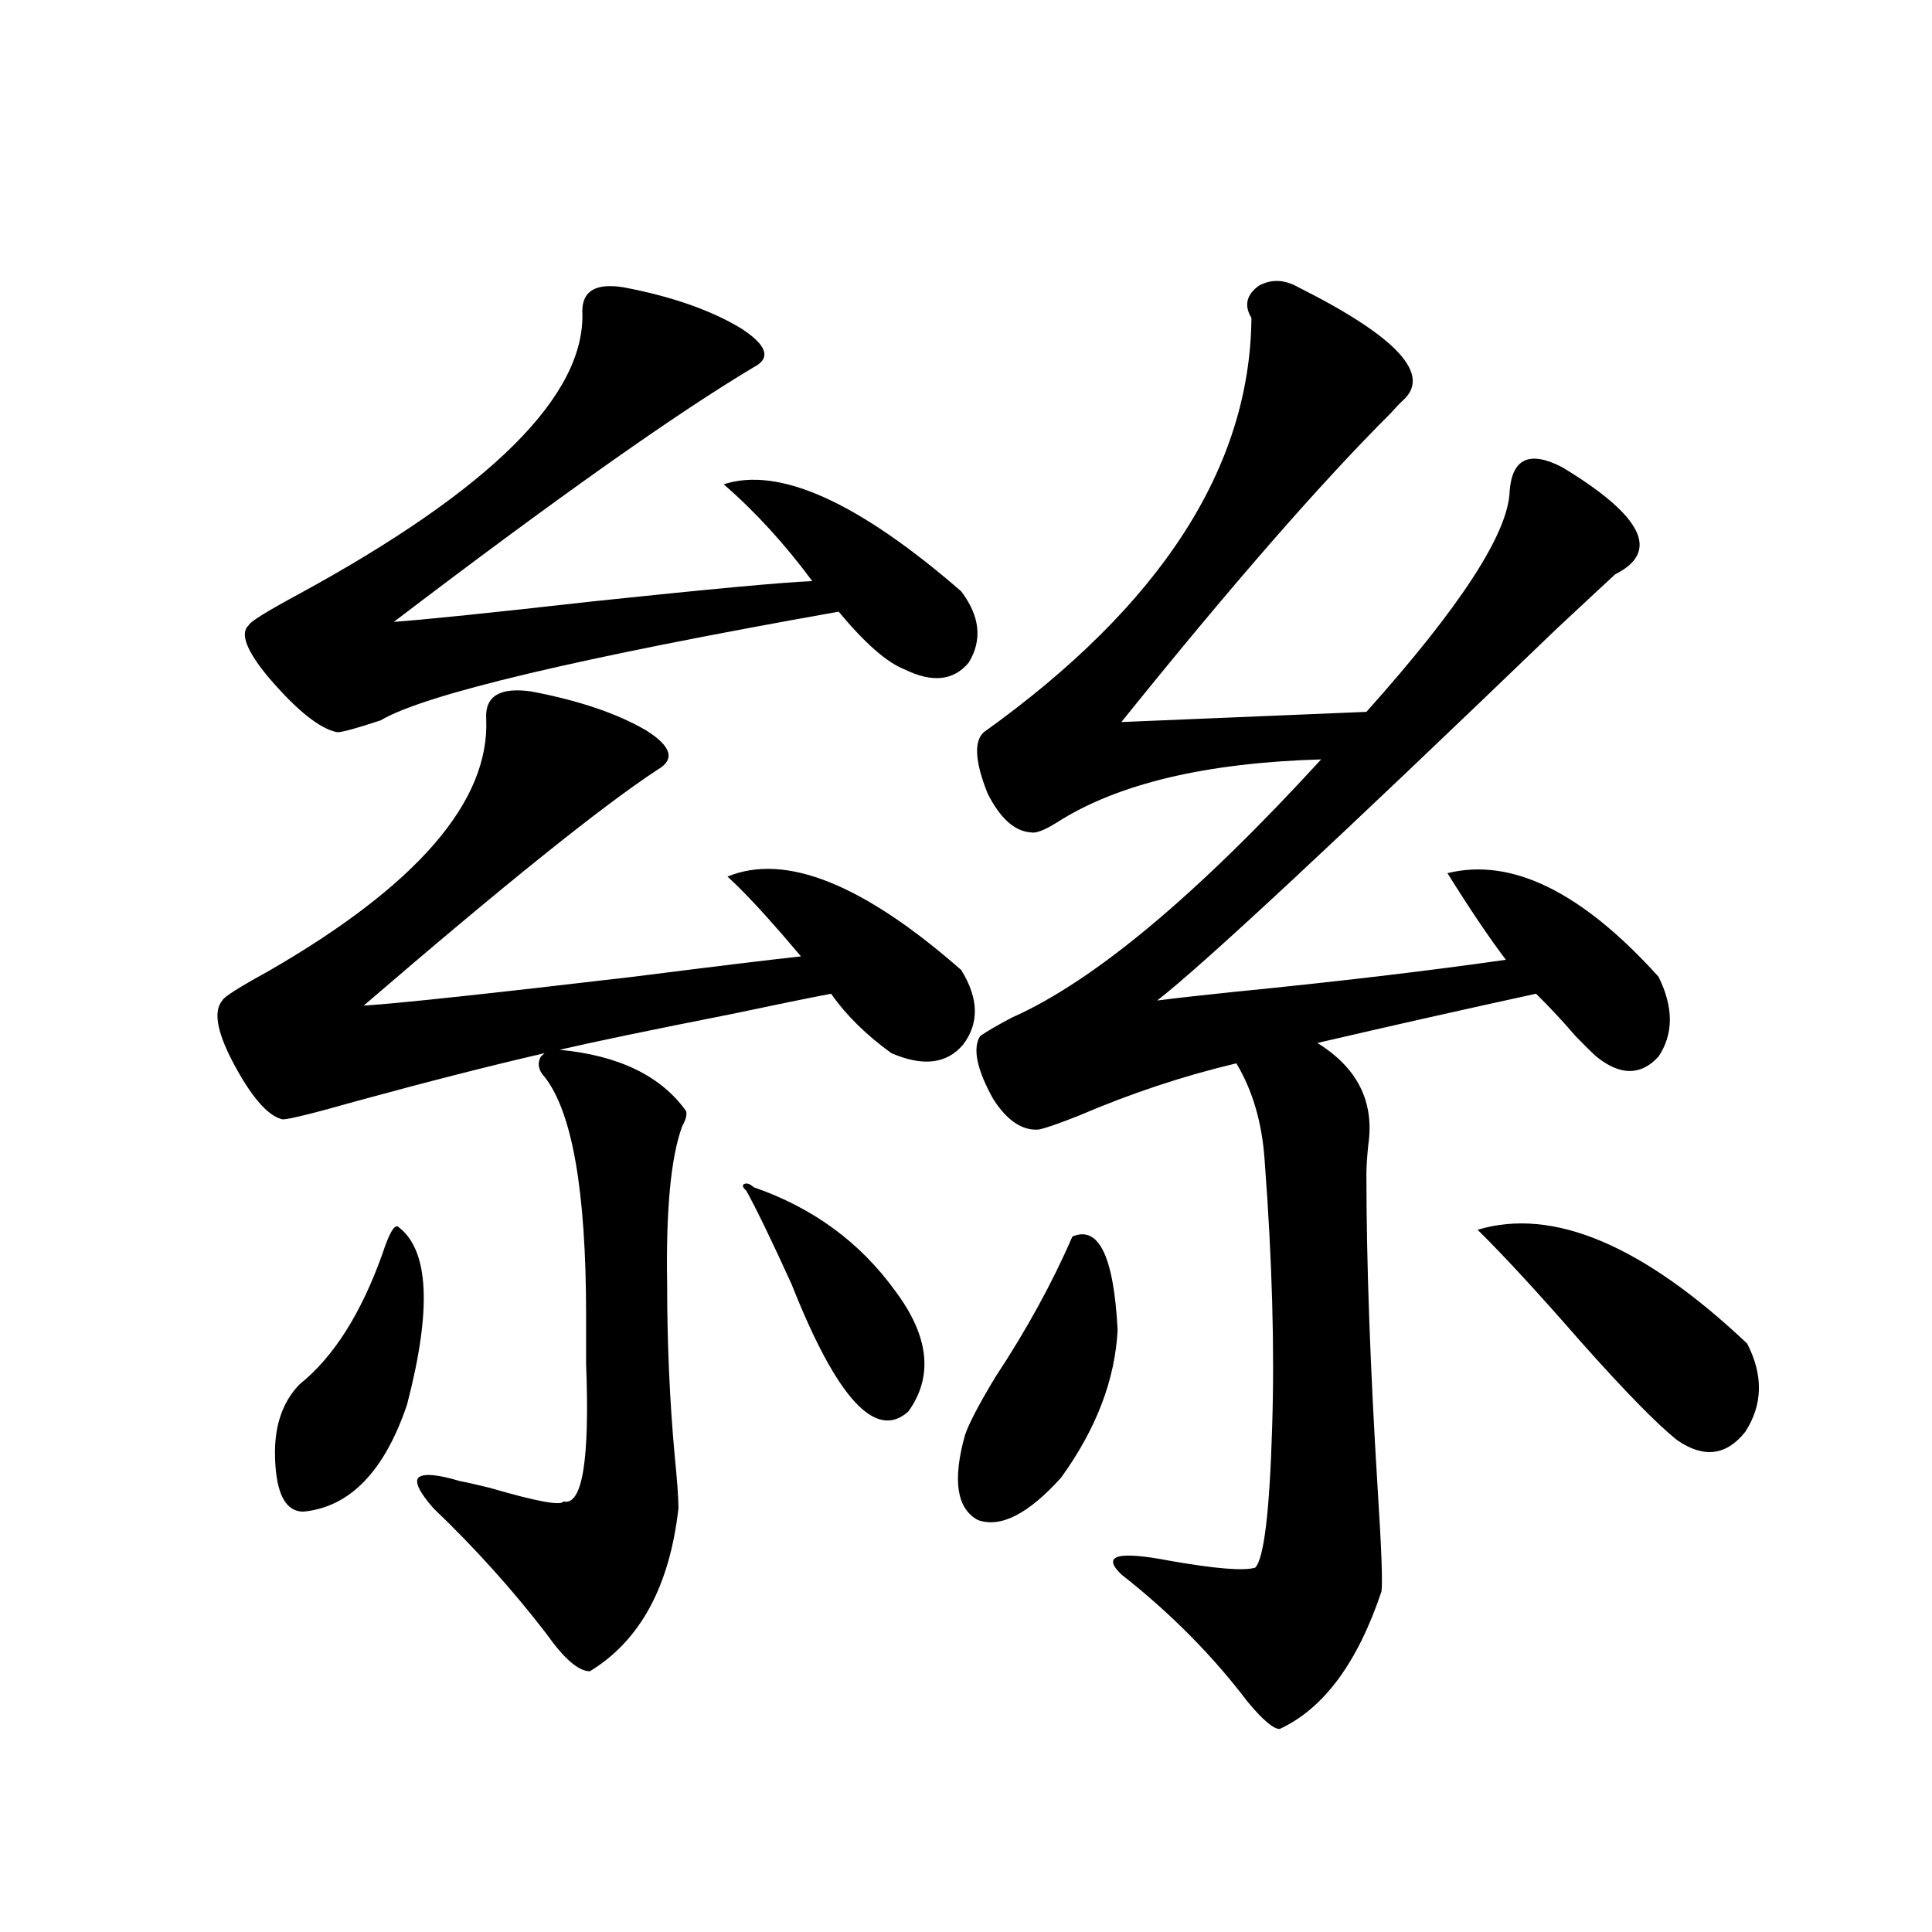 <?xml version="1.0" encoding="utf-8"?>
<!-- Generator: Adobe Illustrator 16.0.0, SVG Export Plug-In . SVG Version: 6.00 Build 0)  -->
<!DOCTYPE svg PUBLIC "-//W3C//DTD SVG 1.1//EN" "http://www.w3.org/Graphics/SVG/1.1/DTD/svg11.dtd">
<svg version="1.1" id="图层_1" xmlns="http://www.w3.org/2000/svg" xmlns:xlink="http://www.w3.org/1999/xlink" x="0px" y="0px"
	 width="1000px" height="1000px" viewBox="0 0 1000 1000" enable-background="new 0 0 1000 1000" xml:space="preserve">
<path d="M279.944,546.875l1.951-1.758c-27.972,6.455-60.166,14.653-96.583,24.609c-22.773,6.455-35.776,9.668-39.023,9.668
	c-7.805-1.758-16.585-12.002-26.341-30.762c-7.805-15.229-9.436-25.488-4.878-30.762c0.641-1.758,8.445-6.729,23.414-14.941
	c77.392-44.521,115.119-88.179,113.168-130.957c-0.655-11.714,7.149-16.396,23.414-14.063c24.71,4.697,44.542,11.426,59.511,20.215
	c13.003,8.213,14.954,14.941,5.854,20.215c-28.627,18.76-79.357,59.478-152.191,122.168c18.201-1.167,64.709-6.152,139.509-14.941
	c41.615-5.273,70.563-8.789,86.827-10.547c-1.951-2.334-5.213-6.152-9.756-11.426c-11.707-13.472-21.143-23.428-28.292-29.883
	c29.908-12.305,70.242,3.818,120.973,48.34c9.101,14.653,9.421,27.549,0.976,38.672c-8.46,9.971-20.822,11.426-37.072,4.395
	c-13.018-9.365-23.414-19.624-31.219-30.762c-12.362,2.349-29.603,5.864-51.706,10.547c-41.63,8.213-71.218,14.365-88.778,18.457
	c30.563,2.939,52.347,13.486,65.364,31.641c0.641,1.758,0,4.395-1.951,7.91c-5.854,15.82-8.46,43.066-7.805,81.738
	c0,30.474,1.296,60.068,3.902,88.77c1.296,12.896,1.951,21.973,1.951,27.246c-4.558,40.43-19.847,68.555-45.853,84.375
	c-5.854,0-13.338-6.454-22.438-19.336c-17.561-22.852-37.072-44.521-58.535-65.039c-7.164-8.198-9.756-13.472-7.805-15.82
	c2.592-2.334,9.756-1.758,21.463,1.758c3.247,0.591,8.445,1.758,15.609,3.516c24.055,7.031,36.737,9.38,38.048,7.031
	c9.756,2.349,13.658-21.382,11.707-71.191c0-10.547,0-19.033,0-25.488c0-63.857-7.164-104.878-21.463-123.047
	C278.634,553.906,277.993,550.391,279.944,546.875z M322.87,148.73c24.71,4.697,44.877,11.729,60.486,21.094
	c13.658,8.789,15.93,15.532,6.829,20.215c-40.334,24.033-102.437,67.979-186.337,131.836c16.25-1.167,50.396-4.683,102.437-10.547
	c61.127-6.44,99.175-9.956,114.144-10.547c-14.313-19.336-29.603-36.035-45.853-50.098c28.612-9.365,69.587,9.092,122.924,55.371
	c9.756,12.896,11.052,25.2,3.902,36.914c-7.805,9.38-18.871,10.547-33.17,3.516c-9.115-3.516-20.487-13.472-34.146-29.883
	c-135.286,24.033-214.309,42.778-237.067,56.25c-12.362,4.106-19.847,6.152-22.438,6.152c-9.115-1.758-21.143-11.426-36.097-29.004
	c-11.066-13.472-14.313-22.261-9.756-26.367c0.641-1.758,9.101-7.031,25.365-15.82c100.15-54.492,149.265-103.408,147.313-146.777
	C301.407,150.488,308.557,146.396,322.87,148.73z M205.8,634.766c16.25,11.729,17.881,42.49,4.878,92.285
	c-11.707,34.58-29.603,53.037-53.657,55.371c-9.115,0-13.993-9.077-14.634-27.246c-0.655-16.396,3.567-29.292,12.683-38.672
	c17.561-14.063,31.859-36.611,42.926-67.676C201.242,638.872,203.849,634.189,205.8,634.766z M390.186,614.551
	c30.563,10.547,54.953,28.428,73.169,53.613c17.561,23.442,19.832,44.248,6.829,62.402c-16.92,15.244-37.072-6.729-60.486-65.918
	c-10.411-22.852-18.216-38.96-23.414-48.34c-1.951-1.758-2.286-2.925-0.976-3.516C386.604,612.217,388.234,612.793,390.186,614.551z
	 M555.06,640.039c13.658-5.85,21.463,10.259,23.414,48.34c-1.311,25.791-11.066,51.279-29.268,76.465
	c-16.92,18.76-31.219,26.079-42.926,21.973c-11.066-5.85-13.338-20.503-6.829-43.945c1.951-5.85,7.149-15.82,15.609-29.883
	C531.311,688.379,544.648,664.072,555.06,640.039z M672.13,148.73c51.371,25.791,69.267,45.415,53.657,58.887
	c-1.311,1.182-3.262,3.228-5.854,6.152c-36.432,36.338-82.925,89.648-139.509,159.961l126.826-5.273
	c48.779-54.492,73.489-92.573,74.145-114.258c1.296-16.987,10.396-21.094,27.316-12.305c41.615,25.2,50.73,43.657,27.316,55.371
	c-1.951,1.758-12.042,11.138-30.243,28.125c-114.479,110.166-183.41,174.326-206.824,192.48c9.101-1.167,22.104-2.637,39.023-4.395
	c53.322-5.273,100.485-10.835,141.46-16.699c-8.46-11.123-18.536-26.064-30.243-44.824c33.17-8.198,69.587,9.668,109.266,53.613
	c7.805,15.82,7.805,29.595,0,41.309c-9.115,9.971-19.847,9.971-32.194,0c-2.606-2.334-6.188-5.85-10.731-10.547
	c-6.509-7.607-13.338-14.941-20.487-21.973c-37.728,8.213-75.455,16.699-113.168,25.488c20.808,12.896,29.588,30.474,26.341,52.734
	c-0.655,6.455-0.976,11.426-0.976,14.941c0,45.703,1.951,100.195,5.854,163.477c1.951,30.474,2.592,48.052,1.951,52.734
	c-12.362,36.914-29.923,60.645-52.682,71.191c-3.262,0-8.78-4.696-16.585-14.063c-18.216-24.032-39.999-46.005-65.364-65.918
	c-10.411-9.956-1.951-12.305,25.365-7.031c23.414,4.106,38.048,5.273,43.901,3.516c4.543-4.683,7.47-29.004,8.78-72.949
	c1.296-40.43,0-86.421-3.902-137.988c-1.311-19.336-6.188-36.035-14.634-50.098c-27.316,6.455-54.633,15.532-81.949,27.246
	c-10.411,4.106-17.24,6.455-20.487,7.031c-8.46,0.591-16.265-4.683-23.414-15.82c-8.46-15.229-10.731-26.064-6.829-32.52
	c3.247-2.334,8.78-5.562,16.585-9.668c42.271-18.745,95.607-63.281,159.996-133.594c-59.846,1.758-105.363,12.607-136.582,32.52
	c-6.509,4.106-11.066,5.864-13.658,5.273c-8.46-0.576-15.944-7.319-22.438-20.215c-6.509-16.396-7.164-26.943-1.951-31.641
	c91.705-65.615,137.878-137.109,138.533-214.453c-3.902-6.44-2.606-12.002,3.902-16.699
	C658.137,144.336,664.966,144.639,672.13,148.73z M764.811,636.523c39.023-11.714,85.517,7.91,139.509,58.887
	c8.445,16.411,8.125,31.641-0.976,45.703c-9.756,12.305-21.463,13.774-35.121,4.395c-10.411-8.198-27.316-25.488-50.73-51.855
	C796.029,669.043,778.469,650.01,764.811,636.523z"/>
</svg>
